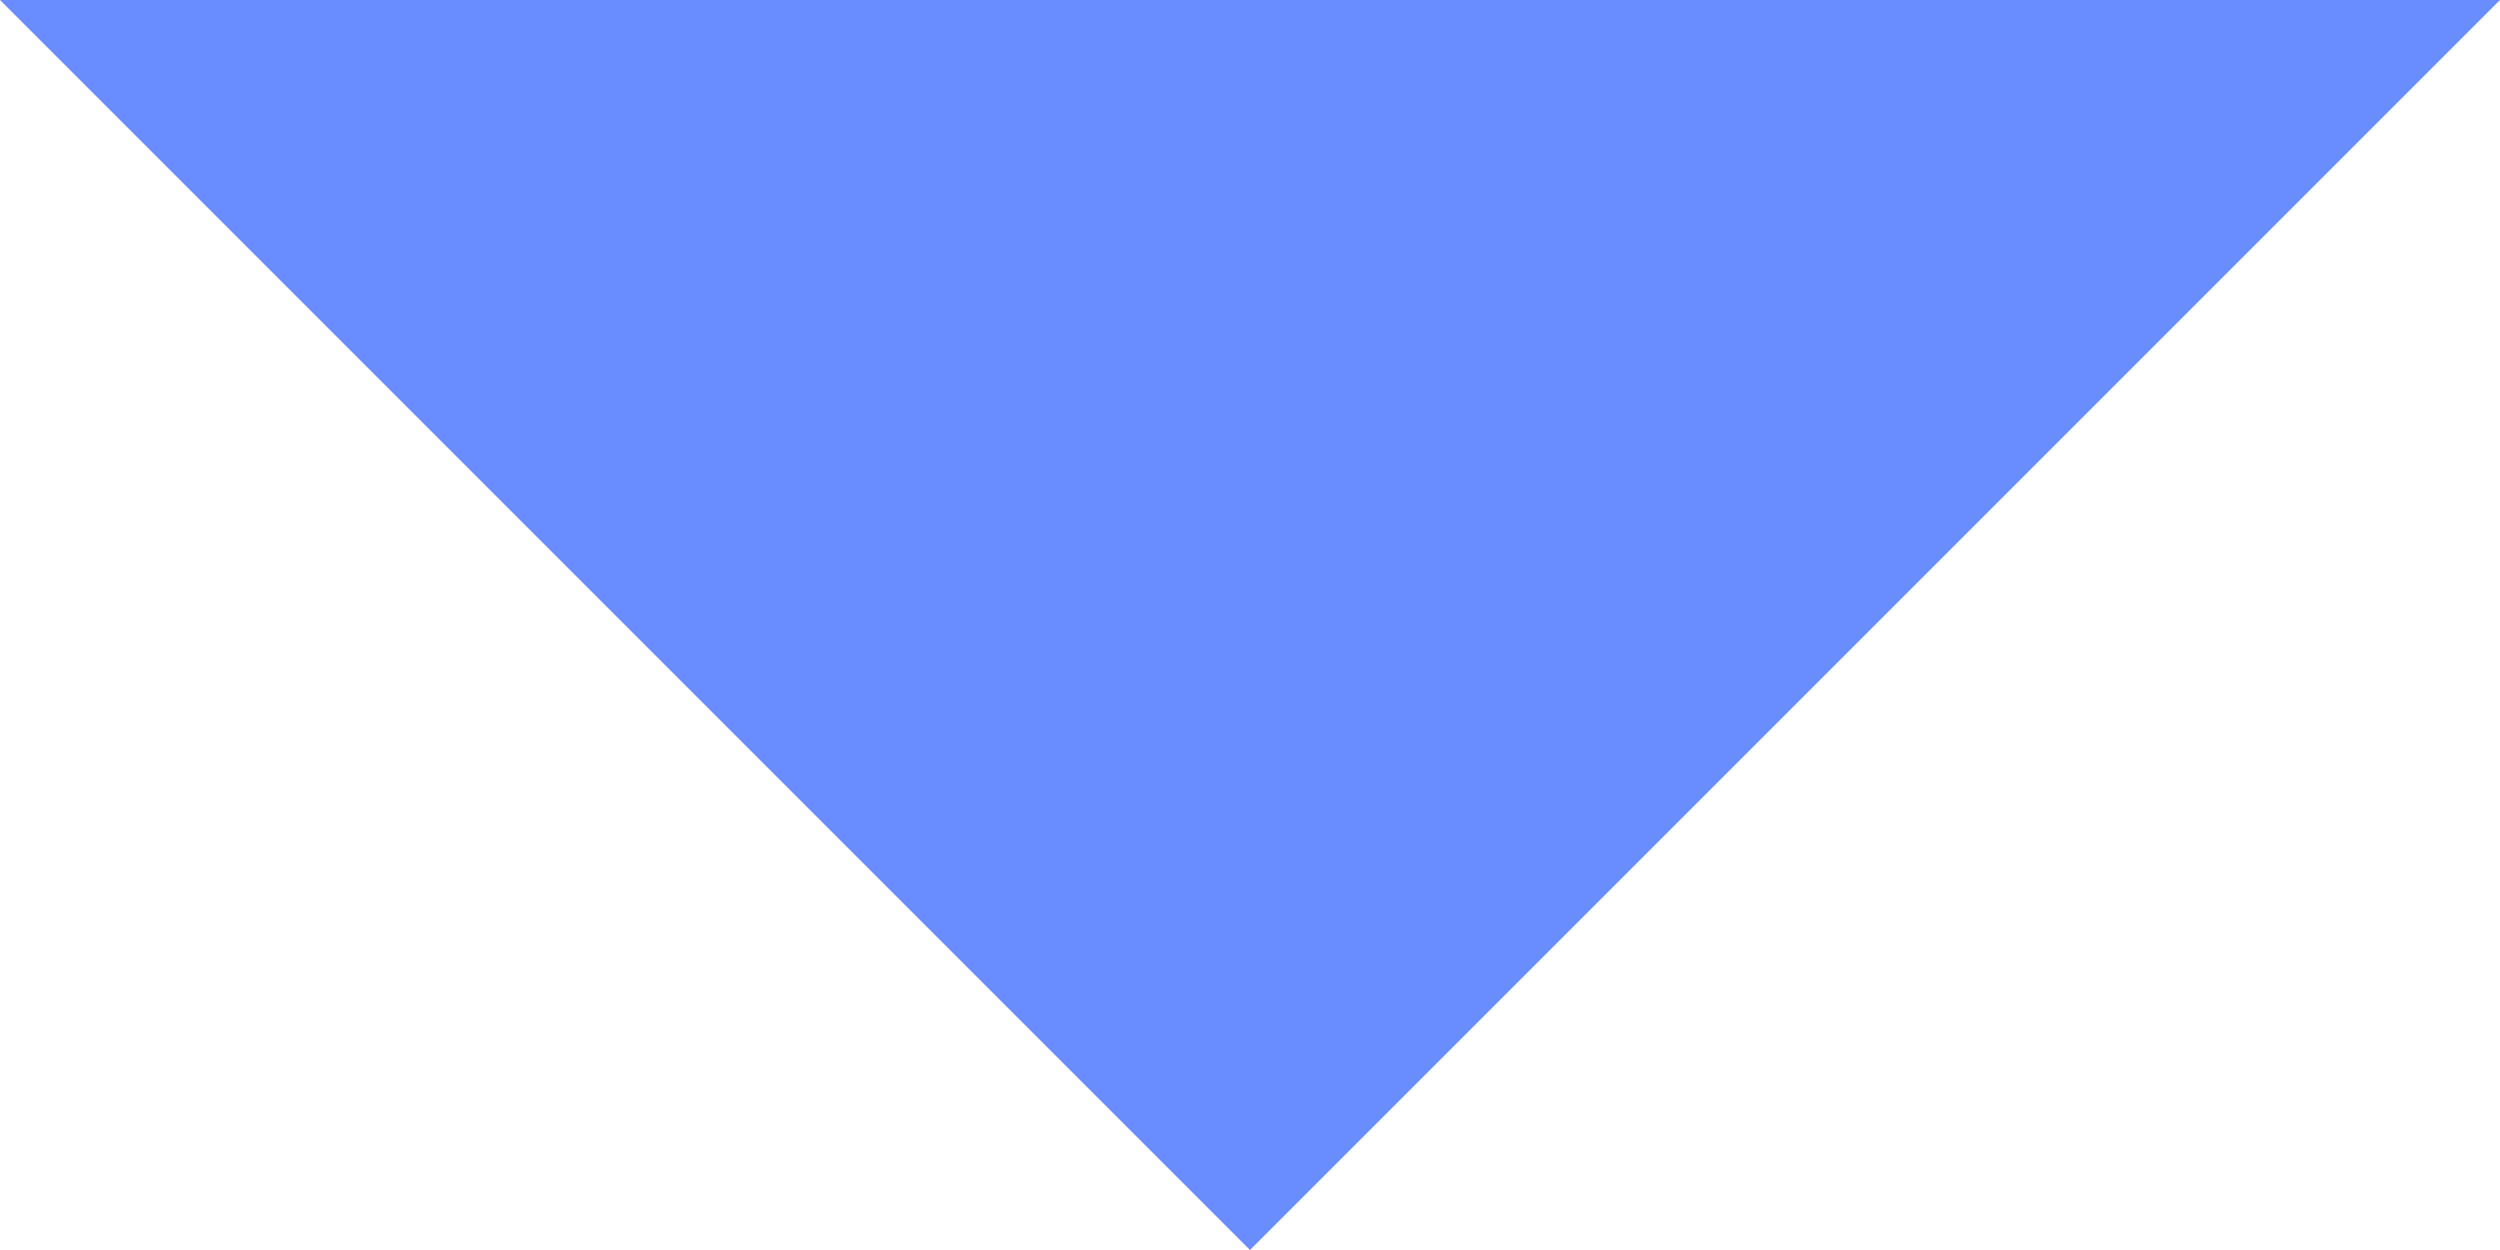 <?xml version="1.0" encoding="utf-8"?>
<!-- Generator: Adobe Illustrator 27.0.0, SVG Export Plug-In . SVG Version: 6.00 Build 0)  -->
<svg version="1.1" id="레이어_1" xmlns="http://www.w3.org/2000/svg" xmlns:xlink="http://www.w3.org/1999/xlink" x="0px"
	 y="0px" viewBox="0 0 10 5" style="enable-background:new 0 0 10 5;" xml:space="preserve">
<style type="text/css">
	.st0{fill:none;}
	.st1{fill:#698CFF;}
</style>
<path class="st0" d="M-7-10h24v24H-7V-10z"/>
<path class="st1" d="M0,0l5,5l5-5H0z"/>
</svg>
